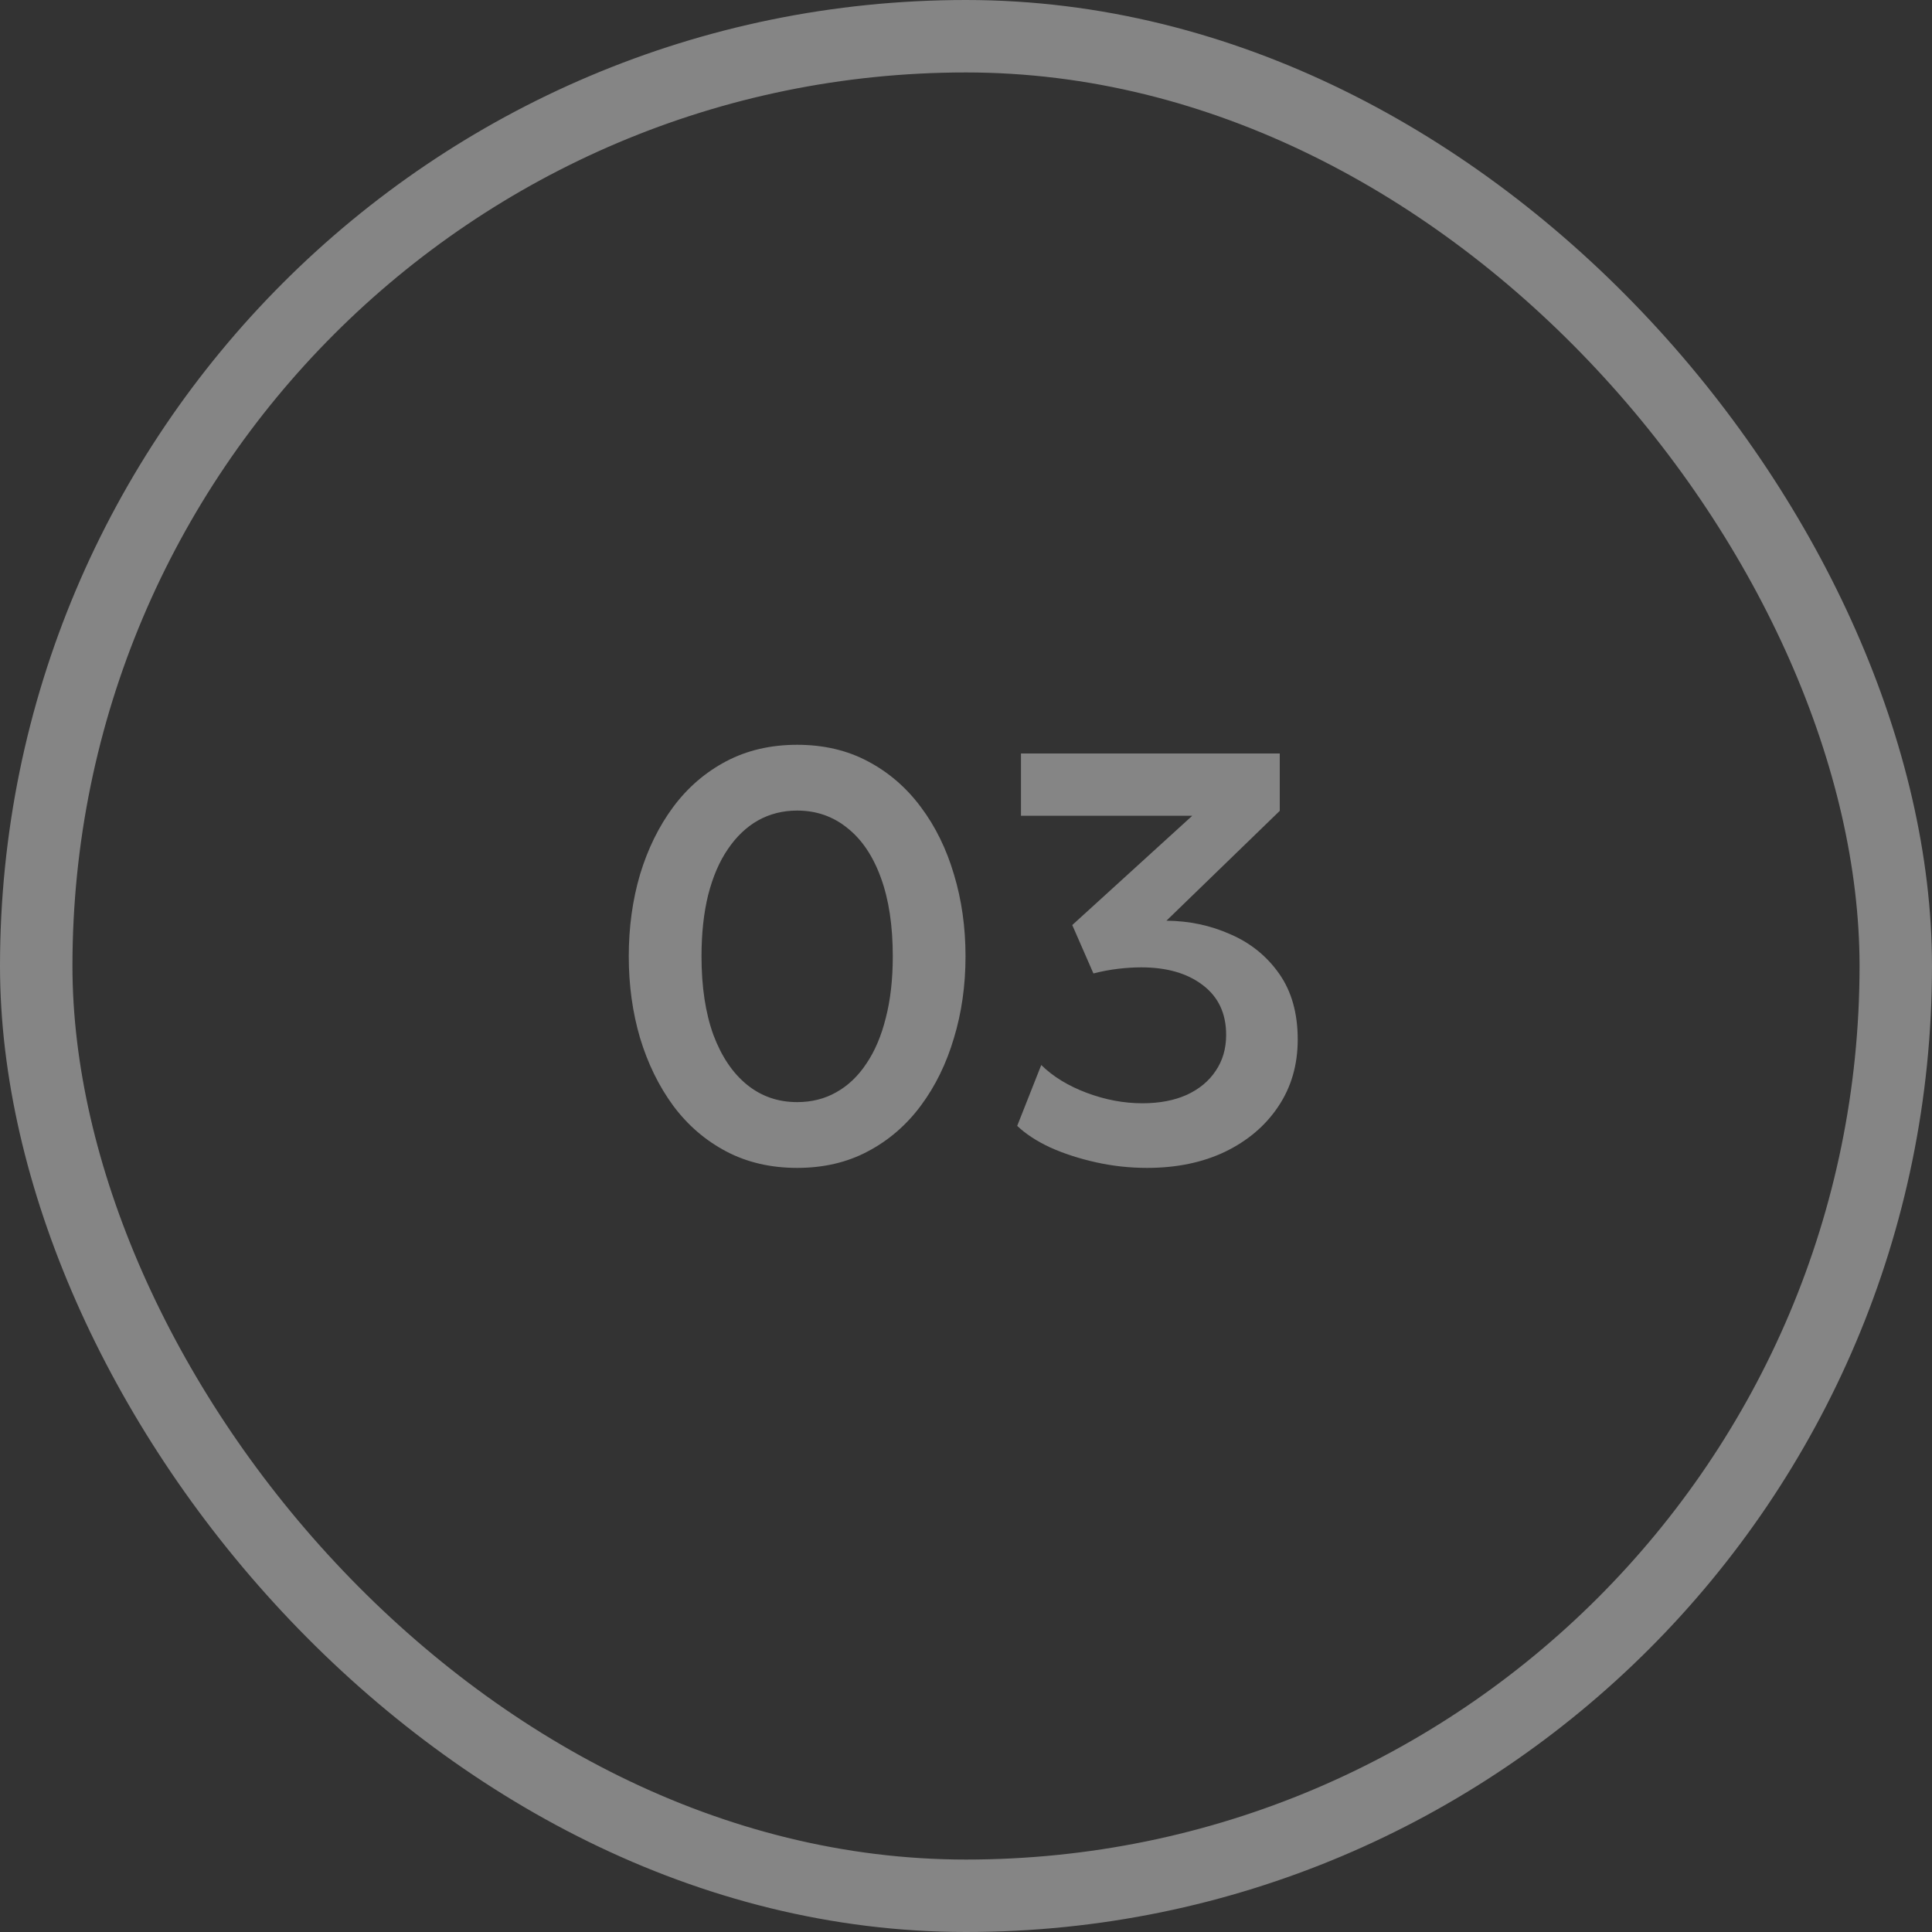 <?xml version="1.0" encoding="UTF-8"?> <svg xmlns="http://www.w3.org/2000/svg" width="80" height="80" viewBox="0 0 80 80" fill="none"><rect x="0" y="0" width="80" height="80" fill="#333333" stroke="none"/> <g opacity="0.4"> <rect x="1.5" y="1.5" width="77" height="77" rx="38.5" stroke="white" stroke-width="3"></rect> <path d="M33.008 48.36C31.912 48.36 30.932 48.132 30.068 47.676C29.204 47.22 28.472 46.588 27.872 45.78C27.28 44.972 26.824 44.04 26.504 42.984C26.192 41.928 26.036 40.8 26.036 39.6C26.036 38.392 26.192 37.26 26.504 36.204C26.824 35.148 27.28 34.22 27.872 33.42C28.472 32.612 29.204 31.98 30.068 31.524C30.932 31.068 31.912 30.84 33.008 30.84C34.104 30.84 35.08 31.068 35.936 31.524C36.8 31.98 37.532 32.612 38.132 33.42C38.732 34.22 39.188 35.148 39.5 36.204C39.82 37.26 39.98 38.392 39.98 39.6C39.98 40.8 39.82 41.928 39.5 42.984C39.188 44.04 38.732 44.972 38.132 45.78C37.532 46.588 36.8 47.22 35.936 47.676C35.08 48.132 34.104 48.36 33.008 48.36ZM33.008 45.636C33.608 45.636 34.148 45.5 34.628 45.228C35.116 44.956 35.532 44.56 35.876 44.04C36.228 43.52 36.496 42.888 36.68 42.144C36.872 41.4 36.968 40.552 36.968 39.6C36.968 38.328 36.804 37.244 36.476 36.348C36.148 35.444 35.684 34.756 35.084 34.284C34.492 33.804 33.8 33.564 33.008 33.564C32.416 33.564 31.876 33.7 31.388 33.972C30.908 34.244 30.492 34.64 30.14 35.16C29.788 35.672 29.516 36.304 29.324 37.056C29.14 37.8 29.048 38.648 29.048 39.6C29.048 40.864 29.212 41.948 29.54 42.852C29.876 43.748 30.34 44.436 30.932 44.916C31.524 45.396 32.216 45.636 33.008 45.636ZM47.496 48.36C46.784 48.36 46.084 48.284 45.396 48.132C44.708 47.98 44.076 47.776 43.5 47.52C42.932 47.256 42.472 46.956 42.12 46.62L43.116 44.1C43.604 44.58 44.232 44.964 45 45.252C45.768 45.54 46.536 45.684 47.304 45.684C48.008 45.684 48.62 45.568 49.14 45.336C49.66 45.096 50.06 44.764 50.34 44.34C50.628 43.916 50.772 43.42 50.772 42.852C50.772 41.964 50.448 41.276 49.8 40.788C49.16 40.3 48.312 40.056 47.256 40.056C46.952 40.056 46.632 40.076 46.296 40.116C45.96 40.156 45.62 40.22 45.276 40.308L44.4 38.304L49.368 33.78H42.276V31.2H52.992V33.576L48.3 38.124C49.244 38.132 50.128 38.32 50.952 38.688C51.784 39.048 52.456 39.592 52.968 40.32C53.48 41.048 53.736 41.956 53.736 43.044C53.736 44.092 53.468 45.016 52.932 45.816C52.404 46.608 51.672 47.232 50.736 47.688C49.8 48.136 48.72 48.36 47.496 48.36Z" fill="white"></path> </g> </svg> 